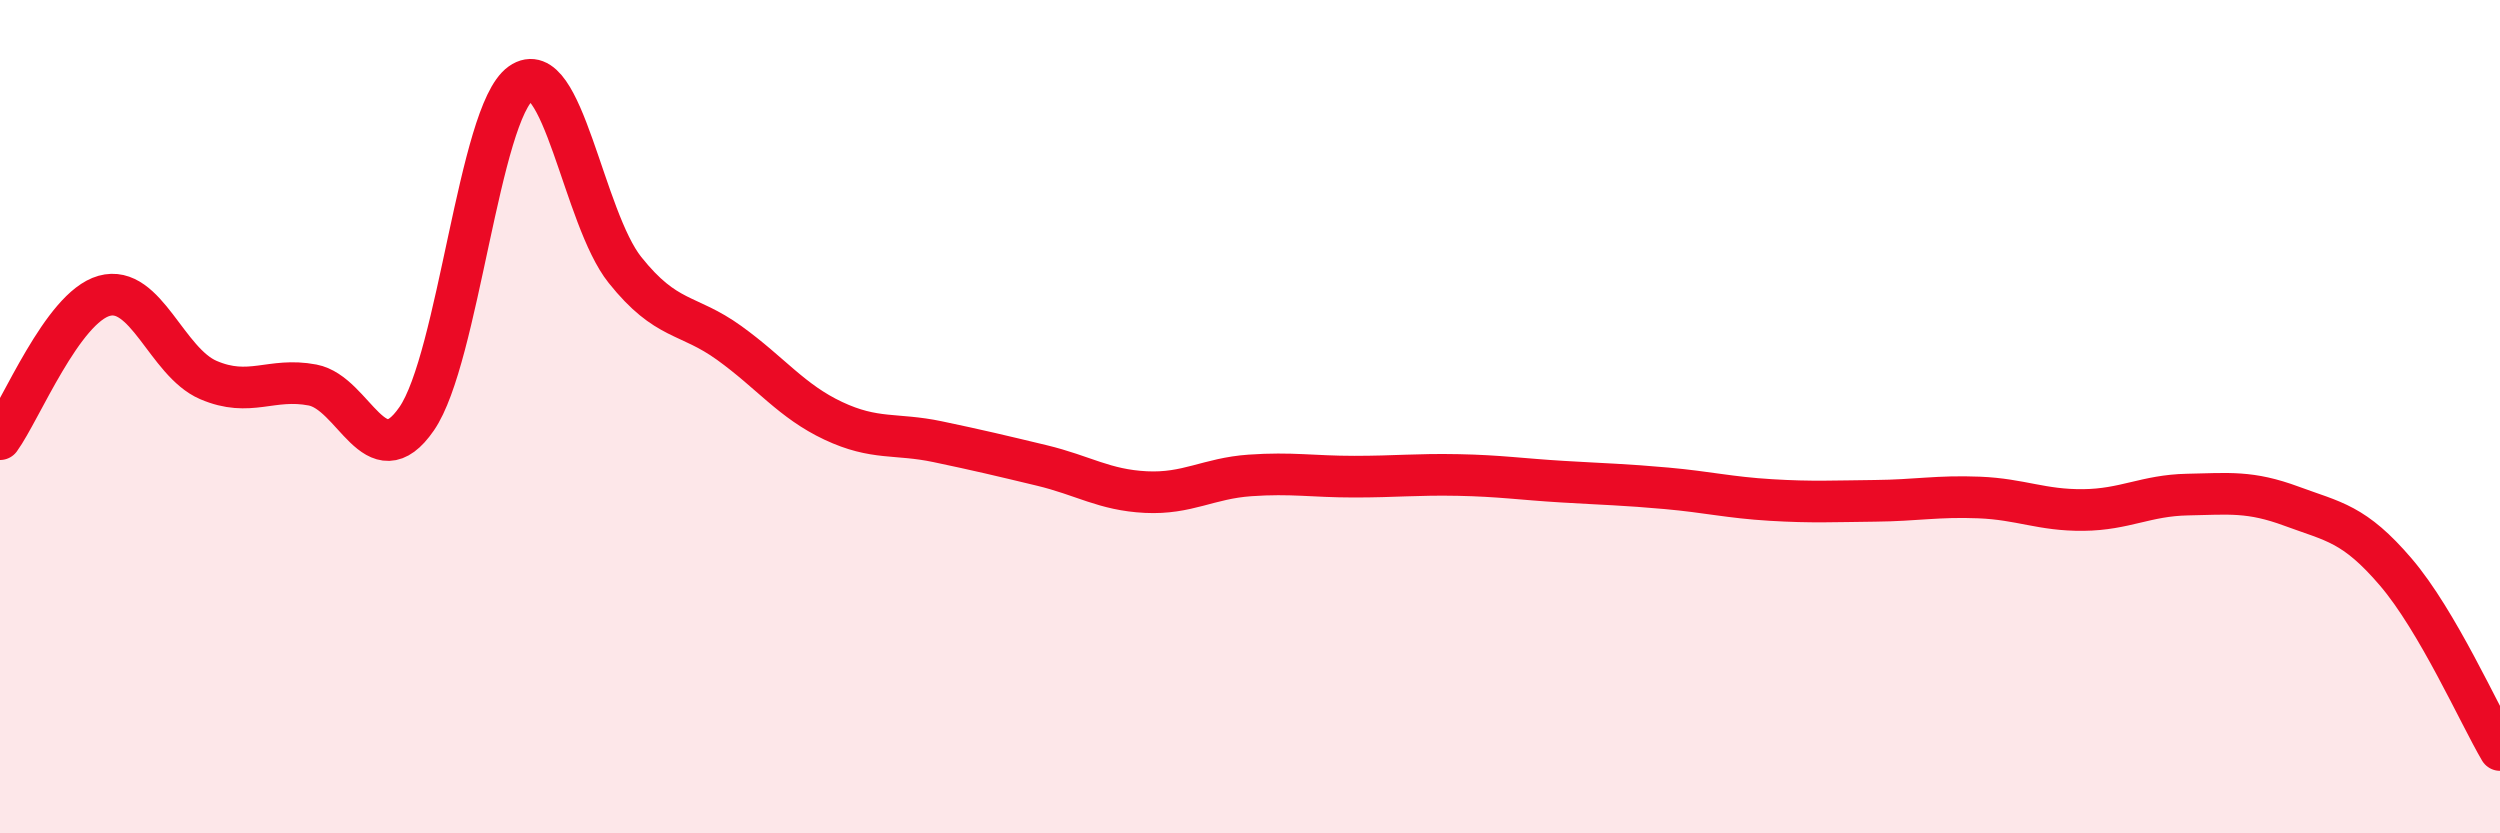 
    <svg width="60" height="20" viewBox="0 0 60 20" xmlns="http://www.w3.org/2000/svg">
      <path
        d="M 0,10.54 C 0.5,9.85 1.5,7.38 2.5,7.1 C 3.5,6.82 4,8.69 5,9.12 C 6,9.55 6.5,9.05 7.5,9.24 C 8.5,9.43 9,11.5 10,10.05 C 11,8.6 11.5,2.71 12.5,2 C 13.5,1.29 14,5.23 15,6.48 C 16,7.73 16.5,7.51 17.5,8.23 C 18.5,8.95 19,9.63 20,10.1 C 21,10.57 21.5,10.39 22.5,10.6 C 23.5,10.81 24,10.93 25,11.17 C 26,11.41 26.5,11.76 27.5,11.81 C 28.5,11.86 29,11.48 30,11.41 C 31,11.34 31.5,11.44 32.5,11.44 C 33.5,11.44 34,11.38 35,11.4 C 36,11.42 36.5,11.5 37.5,11.56 C 38.5,11.62 39,11.63 40,11.72 C 41,11.81 41.5,11.94 42.5,12 C 43.5,12.06 44,12.03 45,12.02 C 46,12.01 46.5,11.9 47.5,11.94 C 48.5,11.98 49,12.25 50,12.24 C 51,12.23 51.5,11.89 52.5,11.87 C 53.5,11.85 54,11.78 55,12.15 C 56,12.52 56.5,12.56 57.5,13.73 C 58.5,14.9 59.5,17.15 60,18L60 20L0 20Z"
        fill="#EB0A25"
        opacity="0.1"
        stroke-linecap="round"
        stroke-linejoin="round"
      />
      <path
        d="M 0,10.54 C 0.5,9.85 1.5,7.38 2.5,7.1 C 3.5,6.82 4,8.69 5,9.12 C 6,9.55 6.5,9.05 7.5,9.24 C 8.5,9.43 9,11.5 10,10.05 C 11,8.6 11.5,2.71 12.5,2 C 13.5,1.29 14,5.23 15,6.48 C 16,7.73 16.5,7.51 17.5,8.23 C 18.5,8.95 19,9.63 20,10.1 C 21,10.57 21.5,10.39 22.5,10.6 C 23.5,10.81 24,10.93 25,11.17 C 26,11.41 26.5,11.76 27.5,11.81 C 28.5,11.86 29,11.48 30,11.41 C 31,11.34 31.5,11.44 32.5,11.44 C 33.5,11.44 34,11.38 35,11.4 C 36,11.42 36.5,11.5 37.5,11.56 C 38.5,11.62 39,11.63 40,11.72 C 41,11.81 41.5,11.94 42.5,12 C 43.5,12.06 44,12.03 45,12.02 C 46,12.01 46.5,11.9 47.5,11.94 C 48.5,11.98 49,12.25 50,12.24 C 51,12.23 51.5,11.89 52.5,11.87 C 53.5,11.85 54,11.78 55,12.15 C 56,12.52 56.5,12.56 57.5,13.73 C 58.5,14.9 59.5,17.15 60,18"
        stroke="#EB0A25"
        stroke-width="1"
        fill="none"
        stroke-linecap="round"
        stroke-linejoin="round"
      />
    </svg>
  